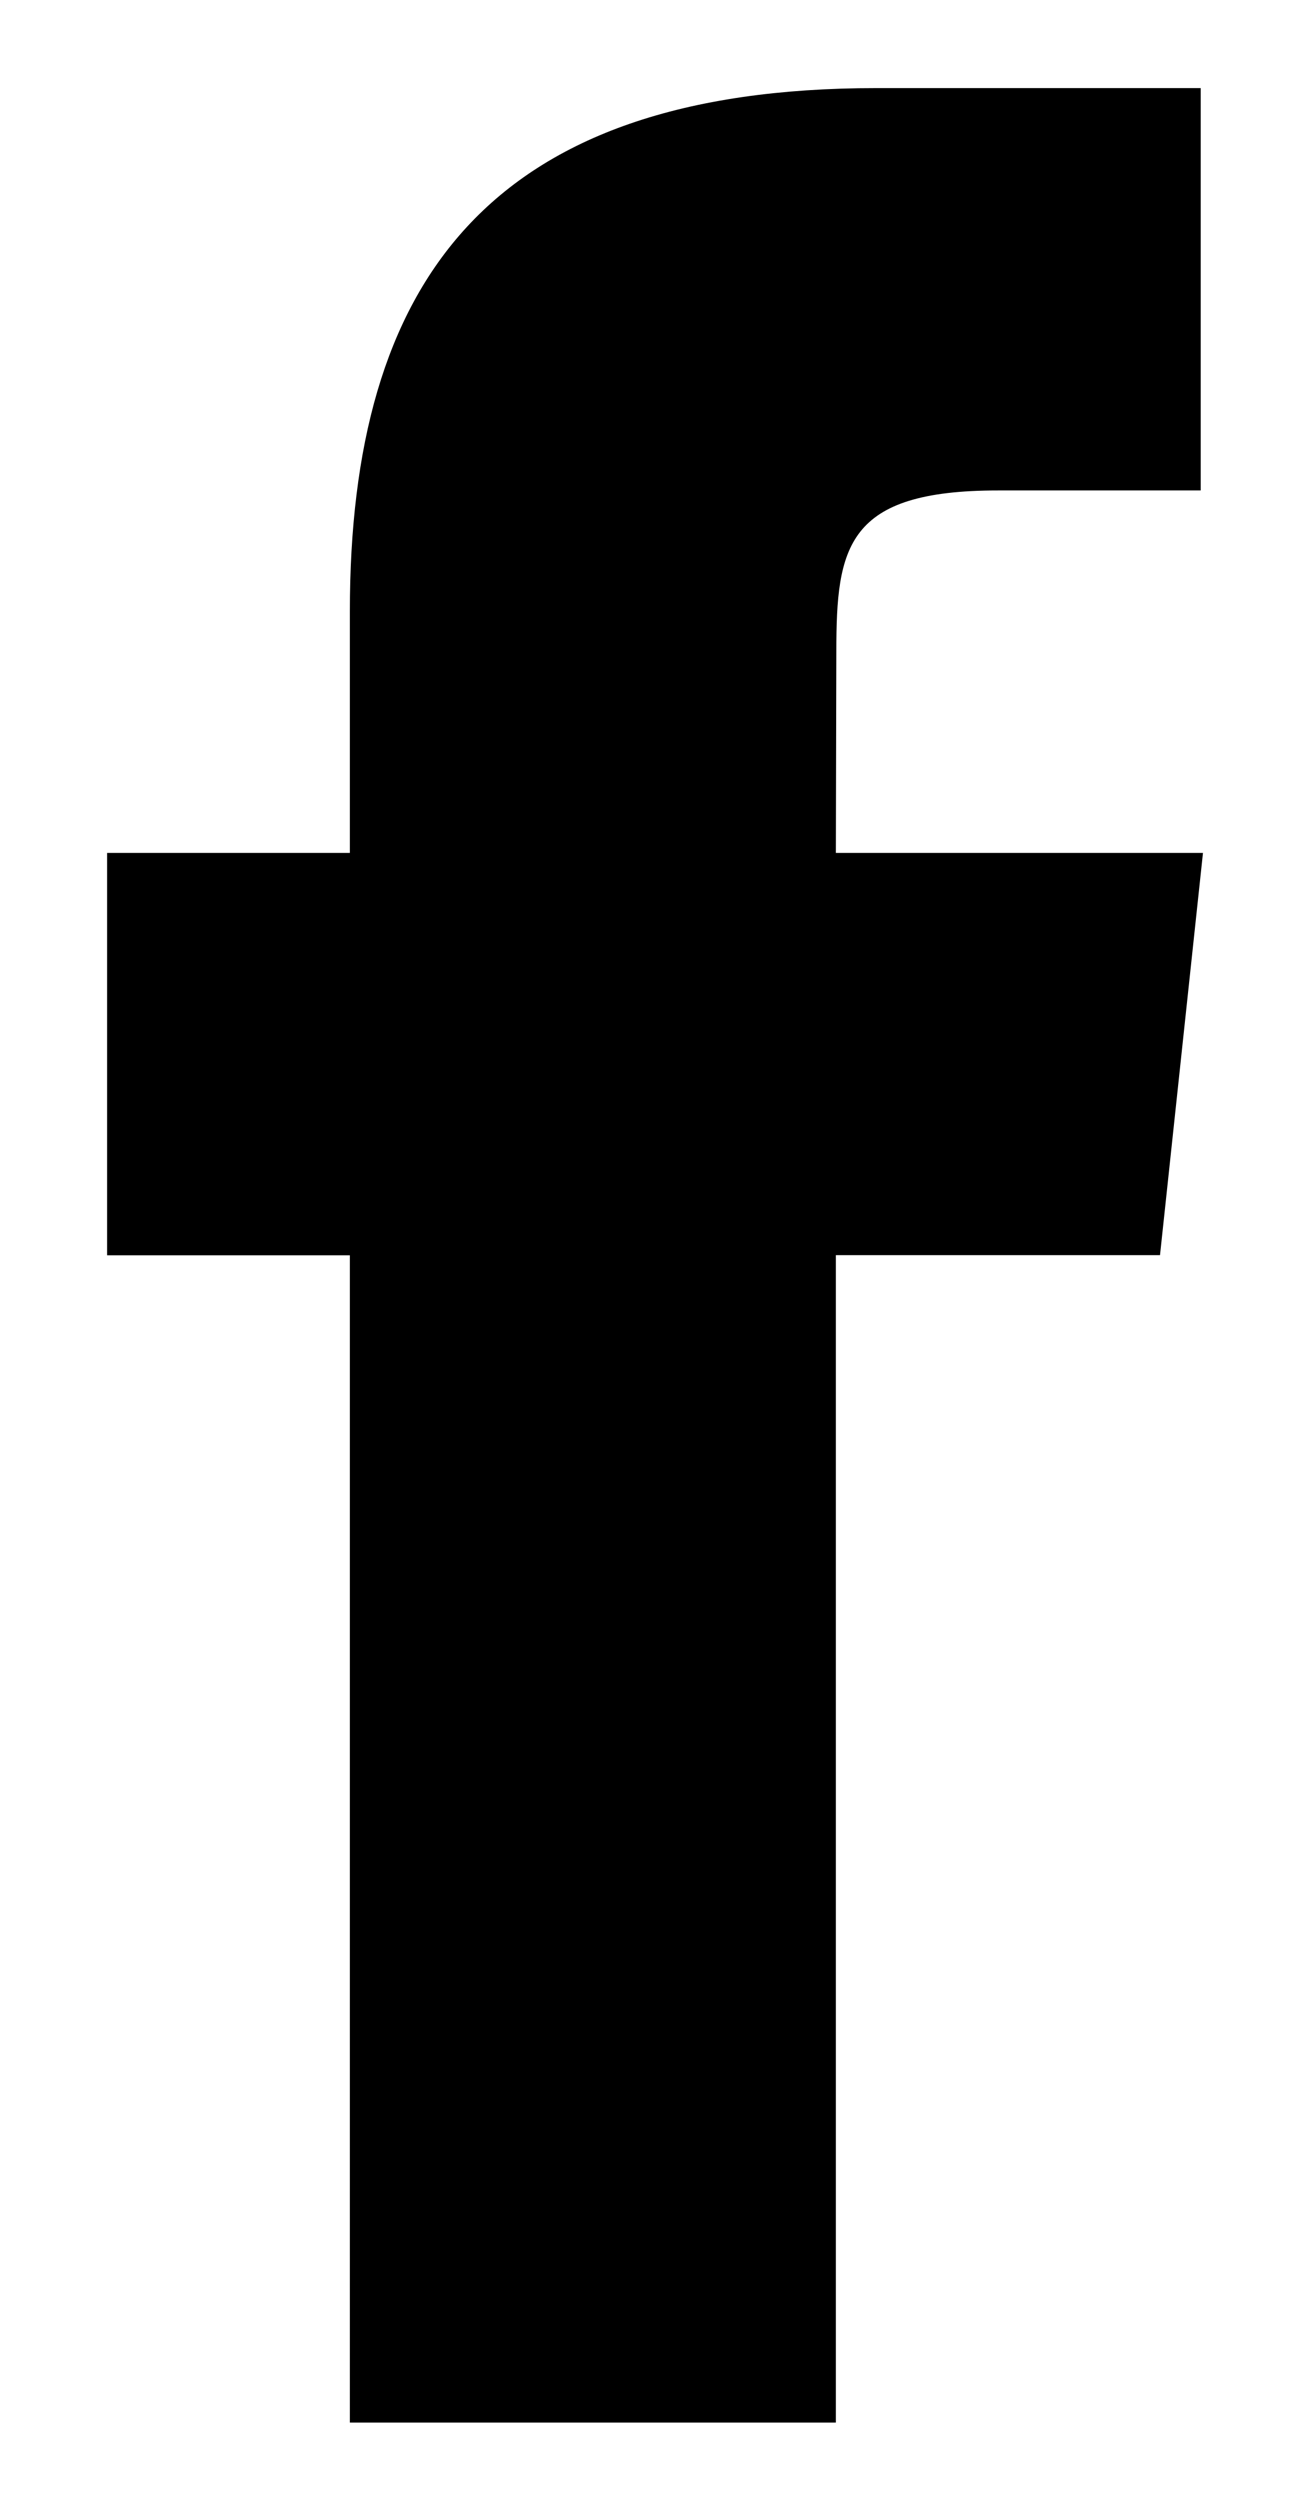 <?xml version="1.0" encoding="UTF-8"?>
<svg xmlns="http://www.w3.org/2000/svg" class="inline-block svg-icon svg-fill svg-facebook h-[1.3125rem] w-[.6875rem]" viewBox="0 0 11 21" fill="none">
  <path fill-rule="evenodd" clip-rule="evenodd" d="M2.94 20.351V10.545H0.9V7.165H2.94V5.136C2.94 2.38 4.092 0.74 7.365 0.74H10.09V4.12H8.387C7.113 4.12 7.028 4.592 7.028 5.474L7.024 7.165H10.109L9.748 10.544H7.024V20.351H2.94Z" fill="currentColor"></path>
</svg>
